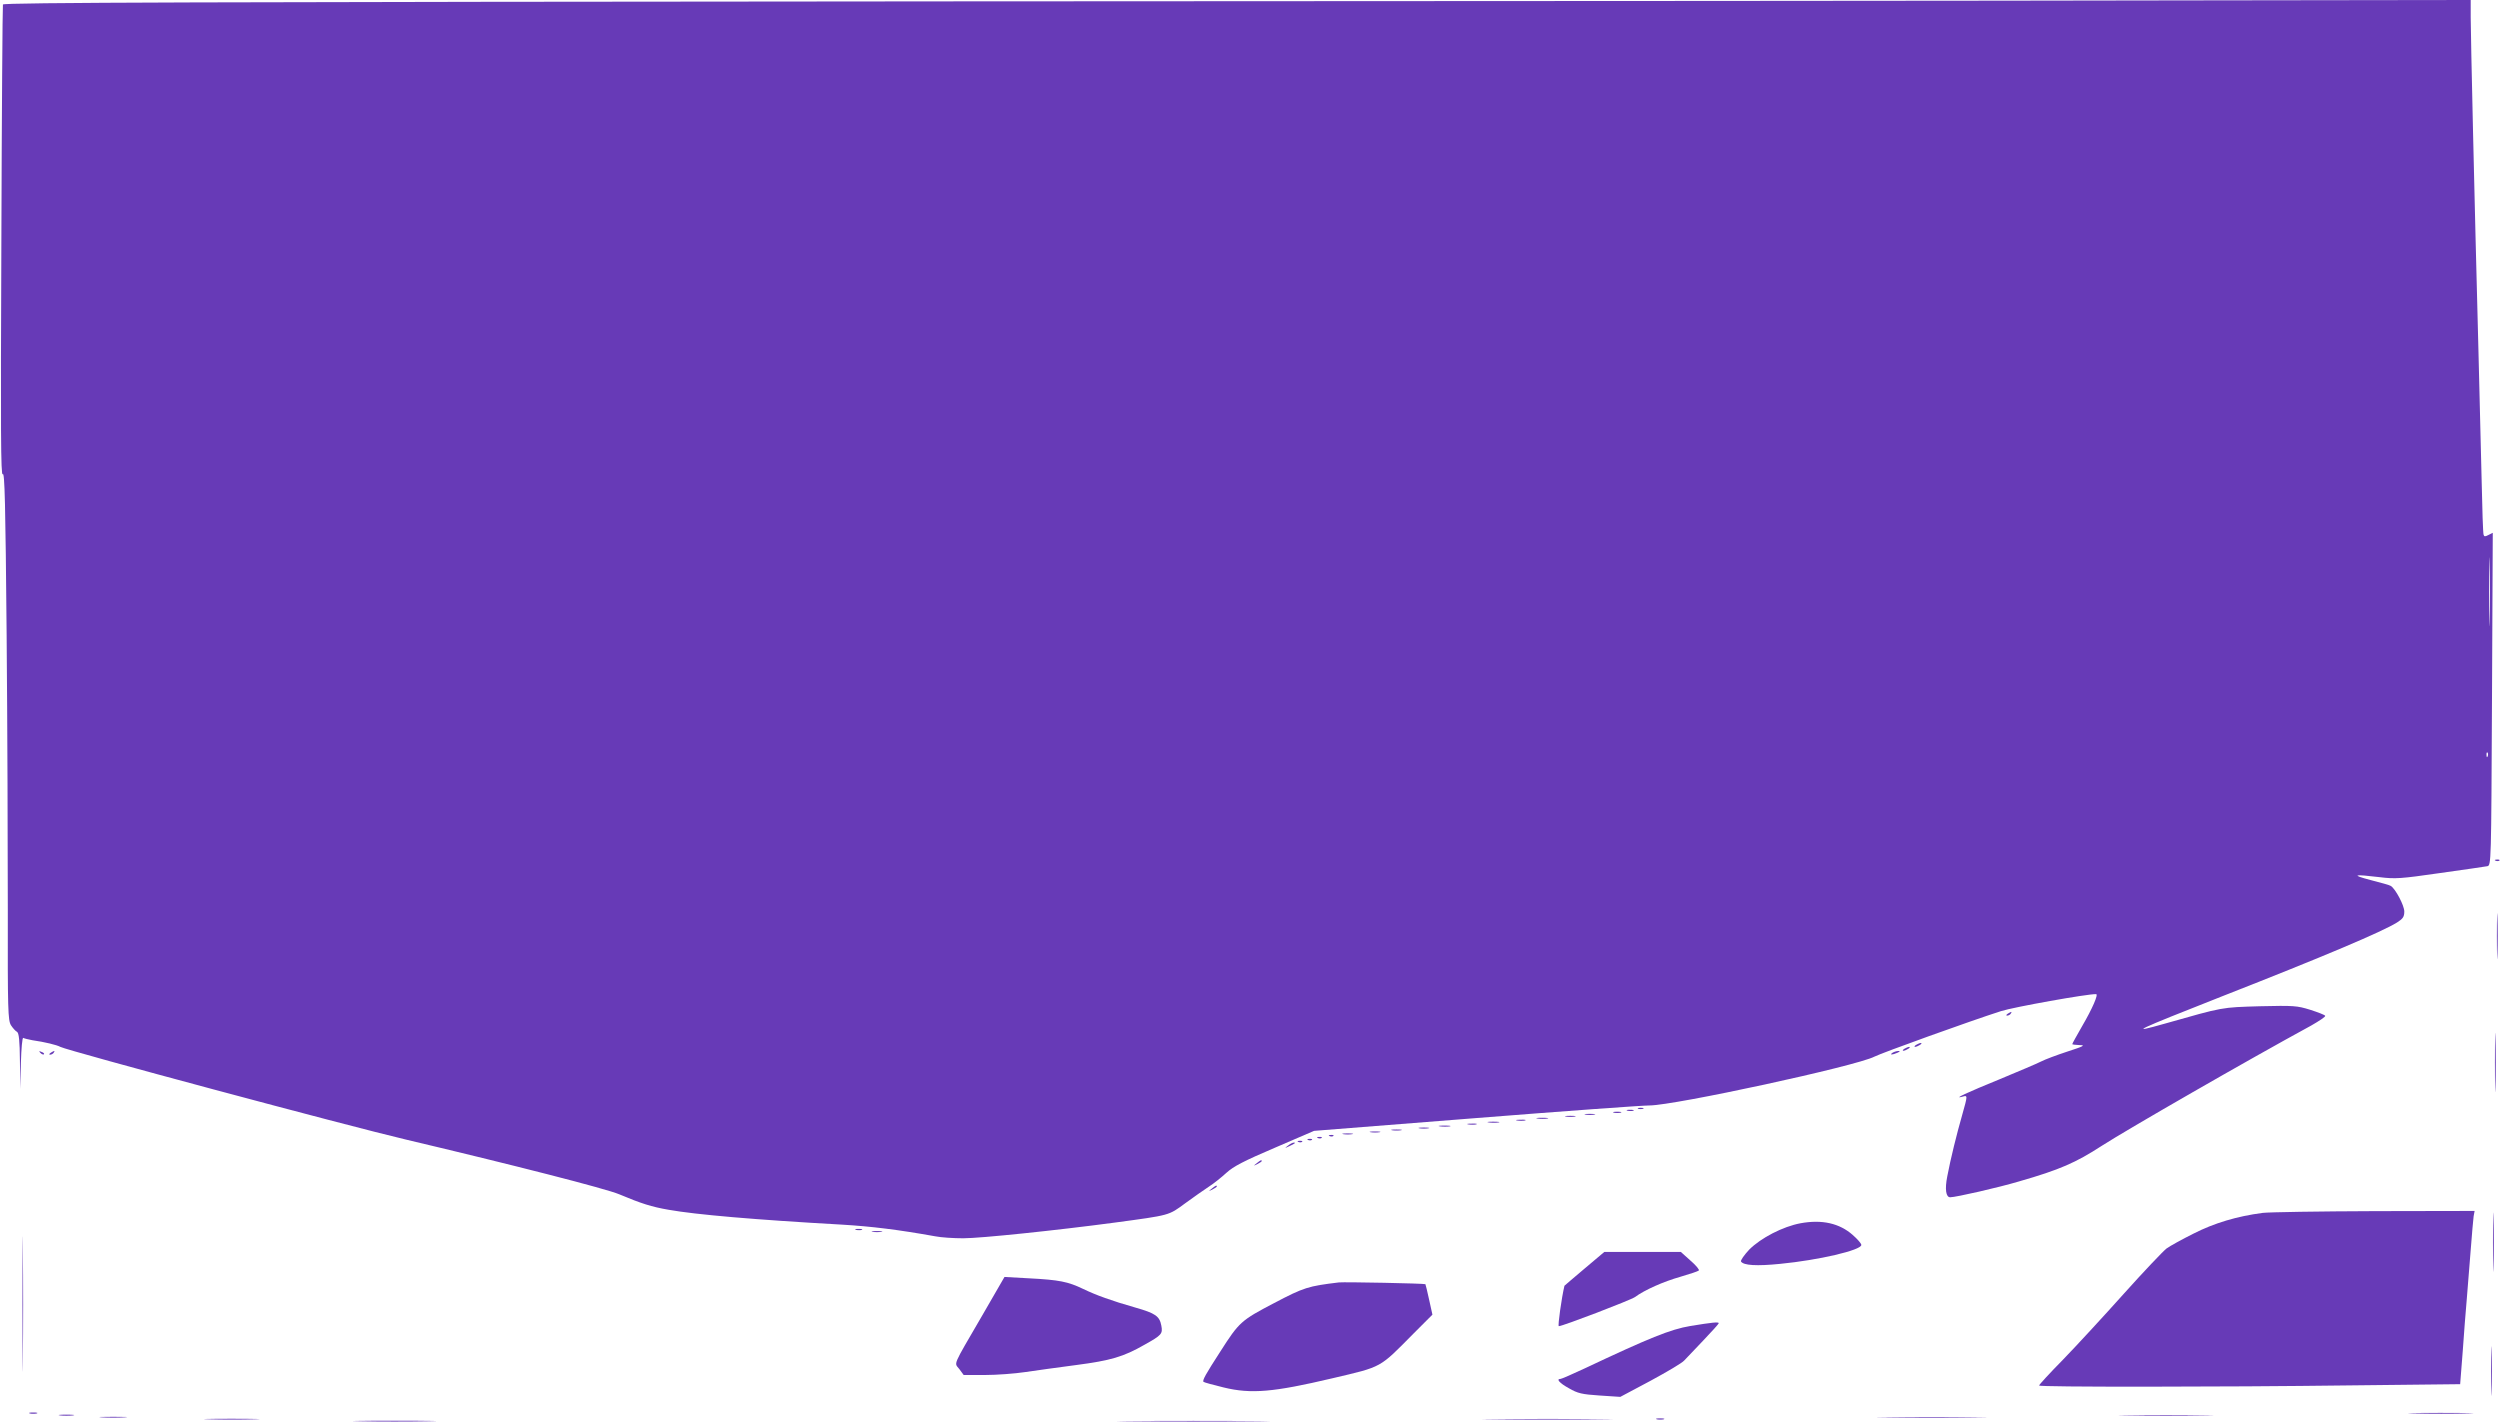 <?xml version="1.0" standalone="no"?>
<!DOCTYPE svg PUBLIC "-//W3C//DTD SVG 20010904//EN"
 "http://www.w3.org/TR/2001/REC-SVG-20010904/DTD/svg10.dtd">
<svg version="1.0" xmlns="http://www.w3.org/2000/svg"
 width="1280pt" height="729pt" viewBox="0 0 1280 729"
 preserveAspectRatio="xMidYMid meet">
<g transform="translate(0,729) scale(0.1,-0.1)"
fill="#673ab7" stroke="none">
<path d="M4877 7283 c-3873 -3 -4858 -6 -4862 -16 -2 -6 -6 -554 -8 -1217 -4
-964 -3 -1201 7 -1188 10 14 14 -148 20 -825 4 -463 6 -1096 6 -1406 -1 -514
1 -565 16 -590 9 -14 23 -30 31 -34 10 -6 14 -44 15 -150 l2 -142 3 133 c2 73
7 130 12 128 5 -3 26 -8 47 -12 63 -9 125 -24 143 -34 38 -20 1469 -404 1771
-475 545 -129 1023 -251 1091 -280 112 -47 165 -64 252 -79 140 -25 442 -51
886 -76 152 -9 291 -26 480 -60 30 -6 94 -10 143 -10 87 0 473 40 773 80 289
39 277 36 363 99 42 31 97 69 121 85 25 16 65 48 90 71 36 33 90 61 247 128
l202 87 824 65 c454 36 855 65 892 65 129 0 1061 202 1153 250 37 19 486 181
648 233 61 20 445 89 487 87 13 0 -19 -74 -71 -163 -28 -49 -51 -90 -51 -93 0
-2 17 -4 38 -5 31 0 21 -6 -63 -33 -55 -18 -116 -41 -135 -51 -19 -10 -114
-50 -210 -90 -169 -69 -245 -104 -192 -90 27 8 27 8 -2 -95 -27 -94 -59 -223
-76 -313 -13 -66 -7 -107 15 -107 29 0 248 50 352 81 209 60 291 96 425 183
129 83 744 437 1071 615 42 24 75 46 72 50 -2 5 -37 18 -77 31 -68 21 -84 22
-258 18 -198 -6 -183 -3 -486 -89 -194 -55 -153 -36 296 141 518 203 818 330
893 377 30 19 37 29 37 56 0 31 -45 116 -69 131 -5 4 -52 17 -103 30 -103 27
-88 31 45 15 80 -10 109 -8 310 21 122 17 231 33 242 35 20 4 20 14 24 856 l4
851 -22 -11 c-17 -9 -22 -9 -25 1 -3 7 -7 132 -10 278 -4 146 -11 438 -16 650
-21 794 -40 1636 -40 1721 l0 89 -1457 -2 c-802 -2 -3644 -4 -6316 -5z m7870
-3165 c-1 -79 -3 -15 -3 142 0 157 2 221 3 143 2 -79 2 -207 0 -285z m-10
-700 c-3 -8 -6 -5 -6 6 -1 11 2 17 5 13 3 -3 4 -12 1 -19z"/>
<path d="M12778 2883 c7 -3 16 -2 19 1 4 3 -2 6 -13 5 -11 0 -14 -3 -6 -6z"/>
<path d="M12784 2495 c0 -104 2 -146 3 -92 2 54 2 139 0 190 -1 51 -3 7 -3
-98z"/>
<path d="M10280 2100 c-9 -6 -10 -10 -3 -10 6 0 15 5 18 10 8 12 4 12 -15 0z"/>
<path d="M12774 1850 c0 -135 2 -190 3 -122 2 67 2 177 0 245 -1 67 -3 12 -3
-123z"/>
<path d="M9810 1940 c-8 -5 -10 -10 -5 -10 6 0 17 5 25 10 8 5 11 10 5 10 -5
0 -17 -5 -25 -10z"/>
<path d="M9750 1920 c-8 -5 -10 -10 -5 -10 6 0 17 5 25 10 8 5 11 10 5 10 -5
0 -17 -5 -25 -10z"/>
<path d="M207 1899 c7 -7 15 -10 18 -7 3 3 -2 9 -12 12 -14 6 -15 5 -6 -5z"/>
<path d="M260 1900 c-9 -6 -10 -10 -3 -10 6 0 15 5 18 10 8 12 4 12 -15 0z"/>
<path d="M9690 1900 c-18 -12 -2 -12 25 0 13 6 15 9 5 9 -8 0 -22 -4 -30 -9z"/>
<path d="M8388 1613 c6 -2 18 -2 25 0 6 3 1 5 -13 5 -14 0 -19 -2 -12 -5z"/>
<path d="M8333 1603 c9 -2 23 -2 30 0 6 3 -1 5 -18 5 -16 0 -22 -2 -12 -5z"/>
<path d="M8263 1593 c9 -2 25 -2 35 0 9 3 1 5 -18 5 -19 0 -27 -2 -17 -5z"/>
<path d="M8118 1583 c12 -2 32 -2 45 0 12 2 2 4 -23 4 -25 0 -35 -2 -22 -4z"/>
<path d="M8018 1573 c12 -2 32 -2 45 0 12 2 2 4 -23 4 -25 0 -35 -2 -22 -4z"/>
<path d="M7873 1563 c15 -2 37 -2 50 0 12 2 0 4 -28 4 -27 0 -38 -2 -22 -4z"/>
<path d="M7768 1553 c12 -2 30 -2 40 0 9 3 -1 5 -23 4 -22 0 -30 -2 -17 -4z"/>
<path d="M7623 1543 c15 -2 37 -2 50 0 12 2 0 4 -28 4 -27 0 -38 -2 -22 -4z"/>
<path d="M7518 1533 c12 -2 30 -2 40 0 9 3 -1 5 -23 4 -22 0 -30 -2 -17 -4z"/>
<path d="M7373 1523 c15 -2 37 -2 50 0 12 2 0 4 -28 4 -27 0 -38 -2 -22 -4z"/>
<path d="M7268 1513 c12 -2 32 -2 45 0 12 2 2 4 -23 4 -25 0 -35 -2 -22 -4z"/>
<path d="M7128 1503 c12 -2 32 -2 45 0 12 2 2 4 -23 4 -25 0 -35 -2 -22 -4z"/>
<path d="M7018 1493 c12 -2 32 -2 45 0 12 2 2 4 -23 4 -25 0 -35 -2 -22 -4z"/>
<path d="M6878 1483 c12 -2 32 -2 45 0 12 2 2 4 -23 4 -25 0 -35 -2 -22 -4z"/>
<path d="M6808 1473 c7 -3 16 -2 19 1 4 3 -2 6 -13 5 -11 0 -14 -3 -6 -6z"/>
<path d="M6748 1463 c7 -3 16 -2 19 1 4 3 -2 6 -13 5 -11 0 -14 -3 -6 -6z"/>
<path d="M6698 1453 c7 -3 16 -2 19 1 4 3 -2 6 -13 5 -11 0 -14 -3 -6 -6z"/>
<path d="M6648 1443 c7 -3 16 -2 19 1 4 3 -2 6 -13 5 -11 0 -14 -3 -6 -6z"/>
<path d="M6594 1424 c-18 -14 -18 -14 6 -3 31 14 36 19 24 19 -6 0 -19 -7 -30
-16z"/>
<path d="M6434 1334 c-18 -14 -18 -15 4 -4 12 6 22 13 22 15 0 8 -5 6 -26 -11z"/>
<path d="M6204 1204 c-18 -14 -18 -15 4 -4 12 6 22 13 22 15 0 8 -5 6 -26 -11z"/>
<path d="M115 615 c0 -308 1 -435 2 -283 2 152 2 404 0 560 -1 156 -2 31 -2
-277z"/>
<path d="M12764 930 c0 -135 2 -190 3 -122 2 67 2 177 0 245 -1 67 -3 12 -3
-123z"/>
<path d="M11585 1080 c-131 -17 -248 -52 -354 -106 -58 -29 -120 -63 -138 -76
-17 -13 -116 -117 -220 -233 -103 -115 -243 -267 -310 -336 -68 -69 -123 -129
-123 -133 0 -8 912 -8 1611 1 l545 6 13 166 c6 91 16 213 21 271 5 58 14 170
20 250 6 80 13 157 15 173 l5 27 -513 -1 c-281 -1 -539 -5 -572 -9z"/>
<path d="M9219 1027 c-91 -17 -203 -75 -263 -135 -26 -28 -45 -55 -42 -61 13
-20 80 -24 200 -12 197 19 416 70 416 97 0 7 -20 30 -44 51 -68 60 -157 80
-267 60z"/>
<path d="M4383 993 c9 -2 23 -2 30 0 6 3 -1 5 -18 5 -16 0 -22 -2 -12 -5z"/>
<path d="M4468 983 c12 -2 32 -2 45 0 12 2 2 4 -23 4 -25 0 -35 -2 -22 -4z"/>
<path d="M8112 794 c-56 -47 -102 -87 -102 -87 -15 -63 -35 -207 -29 -207 20
0 367 133 390 149 50 37 148 80 233 104 48 14 90 28 94 32 4 4 -15 27 -43 51
l-49 44 -196 0 -196 0 -102 -86z"/>
<path d="M5028 553 c-155 -267 -143 -238 -116 -273 l22 -30 109 0 c60 0 153 7
206 15 53 8 170 24 261 36 176 23 242 42 350 104 88 49 94 56 86 98 -9 48 -30
63 -132 92 -126 36 -200 63 -269 96 -77 37 -122 46 -276 54 l-126 7 -115 -199z"/>
<path d="M6855 724 c-157 -19 -178 -25 -332 -106 -168 -88 -178 -96 -275 -248
-75 -116 -93 -148 -86 -155 3 -3 50 -16 104 -29 140 -34 254 -24 555 47 259
61 239 50 418 231 l95 95 -17 77 c-9 42 -18 78 -19 79 -6 4 -414 12 -443 9z"/>
<path d="M8655 501 c-102 -17 -210 -61 -543 -218 -62 -29 -117 -53 -122 -53
-24 0 -6 -21 43 -48 45 -26 66 -31 157 -37 l106 -7 154 82 c85 46 163 92 173
104 11 11 55 58 98 103 43 45 79 85 79 88 0 8 -34 4 -145 -14z"/>
<path d="M12754 270 c0 -113 2 -159 3 -102 2 56 2 148 0 205 -1 56 -3 10 -3
-103z"/>
<path d="M153 53 c9 -2 25 -2 35 0 9 3 1 5 -18 5 -19 0 -27 -2 -17 -5z"/>
<path d="M12363 53 c76 -2 198 -2 270 0 73 1 11 3 -138 3 -148 0 -208 -2 -132
-3z"/>
<path d="M308 43 c17 -2 47 -2 65 0 17 2 3 4 -33 4 -36 0 -50 -2 -32 -4z"/>
<path d="M10893 43 c108 -2 286 -2 395 0 108 1 19 2 -198 2 -217 0 -306 -1
-197 -2z"/>
<path d="M522 33 c32 -2 84 -2 115 0 32 2 6 3 -57 3 -63 0 -89 -1 -58 -3z"/>
<path d="M9663 33 c125 -2 329 -2 455 0 125 1 22 2 -228 2 -250 0 -353 -1
-227 -2z"/>
<path d="M1073 23 c65 -2 168 -2 230 0 62 1 9 3 -118 3 -126 0 -177 -2 -112
-3z"/>
<path d="M7652 23 c147 -2 390 -2 540 0 150 1 30 2 -267 2 -297 0 -420 -1
-273 -2z"/>
<path d="M8483 23 c9 -2 25 -2 35 0 9 3 1 5 -18 5 -19 0 -27 -2 -17 -5z"/>
<path d="M1848 13 c94 -2 250 -2 345 0 94 1 17 3 -173 3 -190 0 -267 -2 -172
-3z"/>
<path d="M5793 13 c174 -2 460 -2 635 0 174 1 31 2 -318 2 -349 0 -492 -1
-317 -2z"/>
</g>
</svg>
